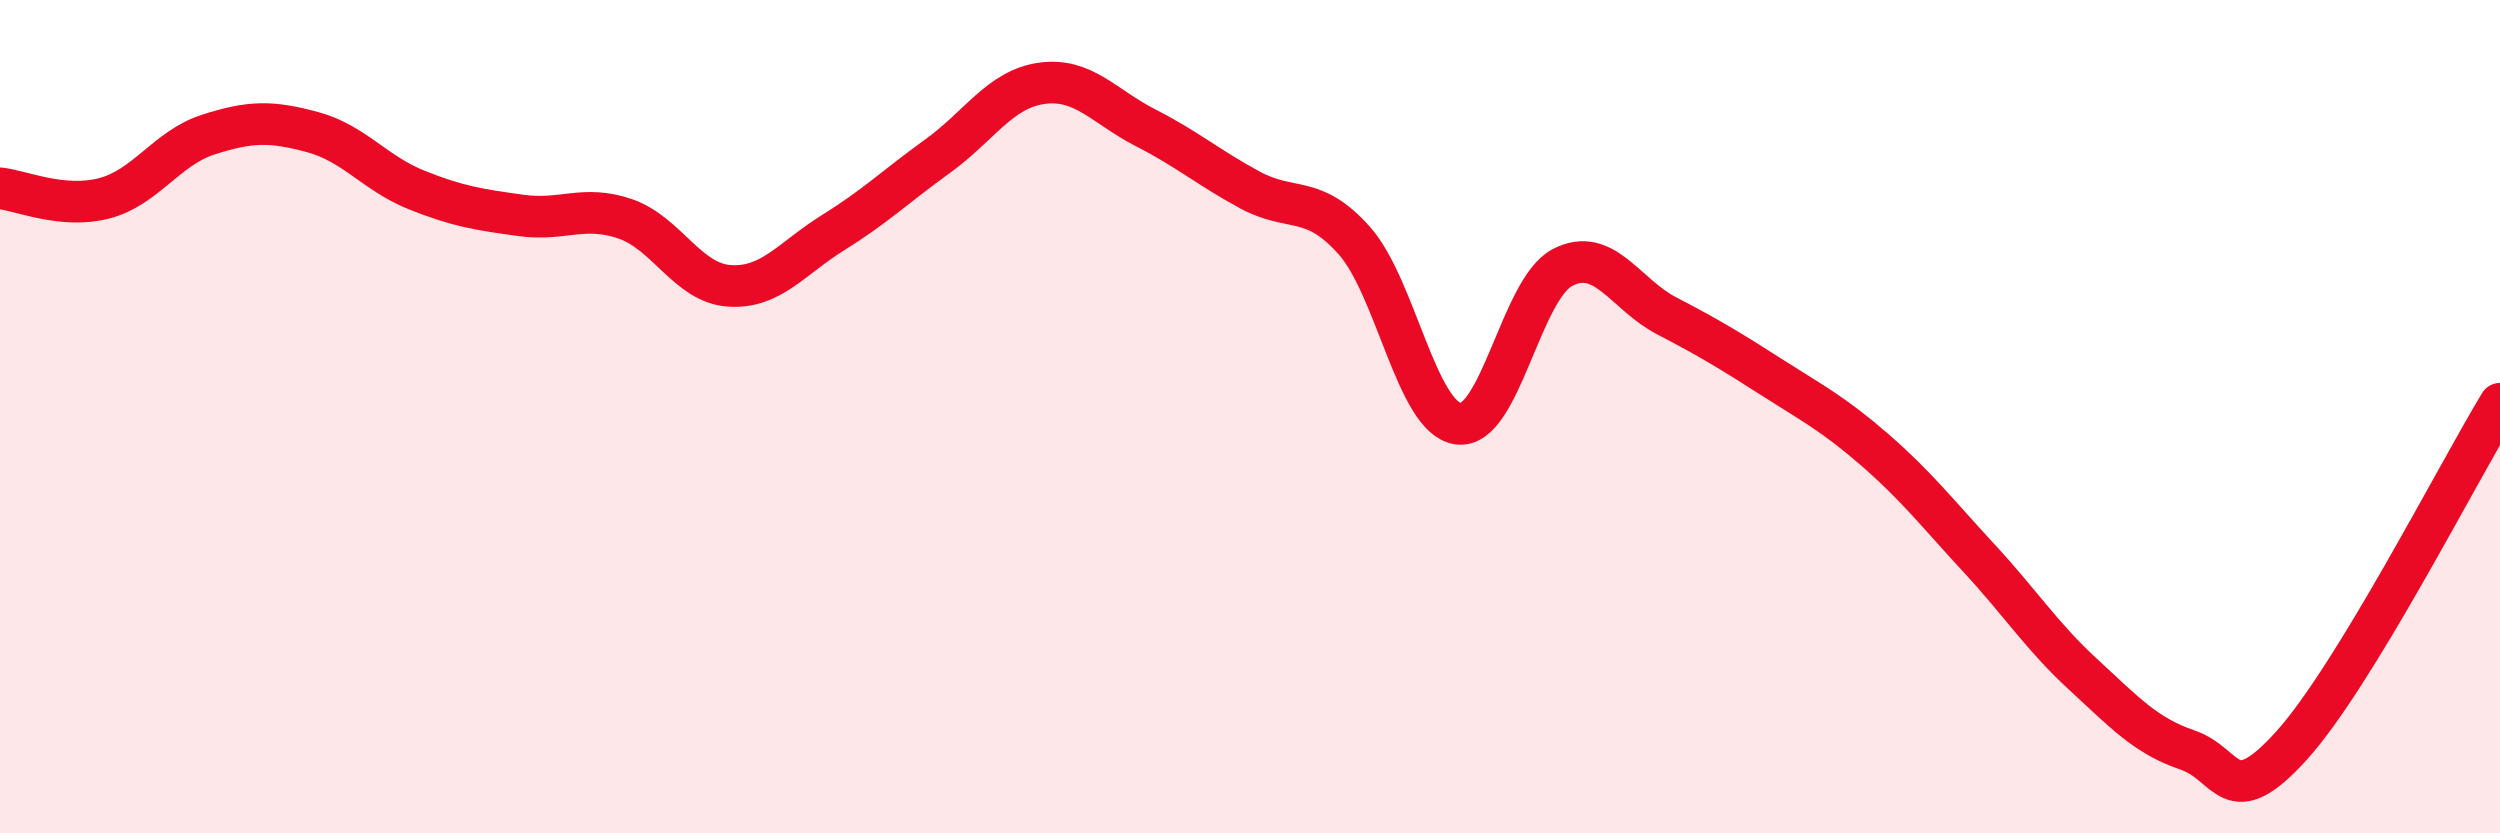 
    <svg width="60" height="20" viewBox="0 0 60 20" xmlns="http://www.w3.org/2000/svg">
      <path
        d="M 0,4.52 C 0.5,4.57 1.5,5.02 2.5,4.76 C 3.5,4.5 4,3.55 5,3.23 C 6,2.91 6.5,2.9 7.5,3.17 C 8.5,3.44 9,4.16 10,4.56 C 11,4.96 11.5,5.03 12.5,5.17 C 13.5,5.31 14,4.91 15,5.25 C 16,5.59 16.5,6.79 17.5,6.86 C 18.5,6.93 19,6.2 20,5.58 C 21,4.96 21.5,4.47 22.5,3.75 C 23.5,3.03 24,2.14 25,2 C 26,1.86 26.5,2.56 27.5,3.07 C 28.5,3.58 29,4.02 30,4.56 C 31,5.1 31.5,4.65 32.5,5.77 C 33.5,6.89 34,10.04 35,10.17 C 36,10.3 36.5,6.94 37.5,6.42 C 38.5,5.9 39,7.06 40,7.58 C 41,8.1 41.5,8.4 42.5,9.04 C 43.5,9.68 44,9.93 45,10.8 C 46,11.67 46.5,12.32 47.5,13.4 C 48.5,14.48 49,15.27 50,16.19 C 51,17.11 51.5,17.66 52.5,18 C 53.5,18.34 53.5,19.55 55,17.89 C 56.5,16.23 59,11.33 60,9.69L60 20L0 20Z"
        fill="#EB0A25"
        opacity="0.1"
        stroke-linecap="round"
        stroke-linejoin="round"
      />
      <path
        d="M 0,4.52 C 0.5,4.57 1.5,5.02 2.5,4.76 C 3.5,4.5 4,3.55 5,3.23 C 6,2.91 6.5,2.9 7.5,3.17 C 8.5,3.44 9,4.16 10,4.56 C 11,4.96 11.5,5.03 12.5,5.17 C 13.5,5.31 14,4.91 15,5.25 C 16,5.59 16.5,6.79 17.5,6.86 C 18.5,6.93 19,6.2 20,5.58 C 21,4.96 21.5,4.47 22.5,3.75 C 23.5,3.03 24,2.14 25,2 C 26,1.86 26.5,2.56 27.5,3.07 C 28.5,3.58 29,4.02 30,4.56 C 31,5.1 31.5,4.65 32.5,5.77 C 33.5,6.89 34,10.04 35,10.17 C 36,10.3 36.5,6.94 37.5,6.42 C 38.5,5.9 39,7.06 40,7.58 C 41,8.1 41.5,8.4 42.5,9.04 C 43.5,9.68 44,9.93 45,10.8 C 46,11.67 46.5,12.32 47.5,13.4 C 48.5,14.48 49,15.27 50,16.19 C 51,17.11 51.5,17.66 52.5,18 C 53.5,18.34 53.5,19.55 55,17.89 C 56.5,16.23 59,11.33 60,9.69"
        stroke="#EB0A25"
        stroke-width="1"
        fill="none"
        stroke-linecap="round"
        stroke-linejoin="round"
      />
    </svg>
  
